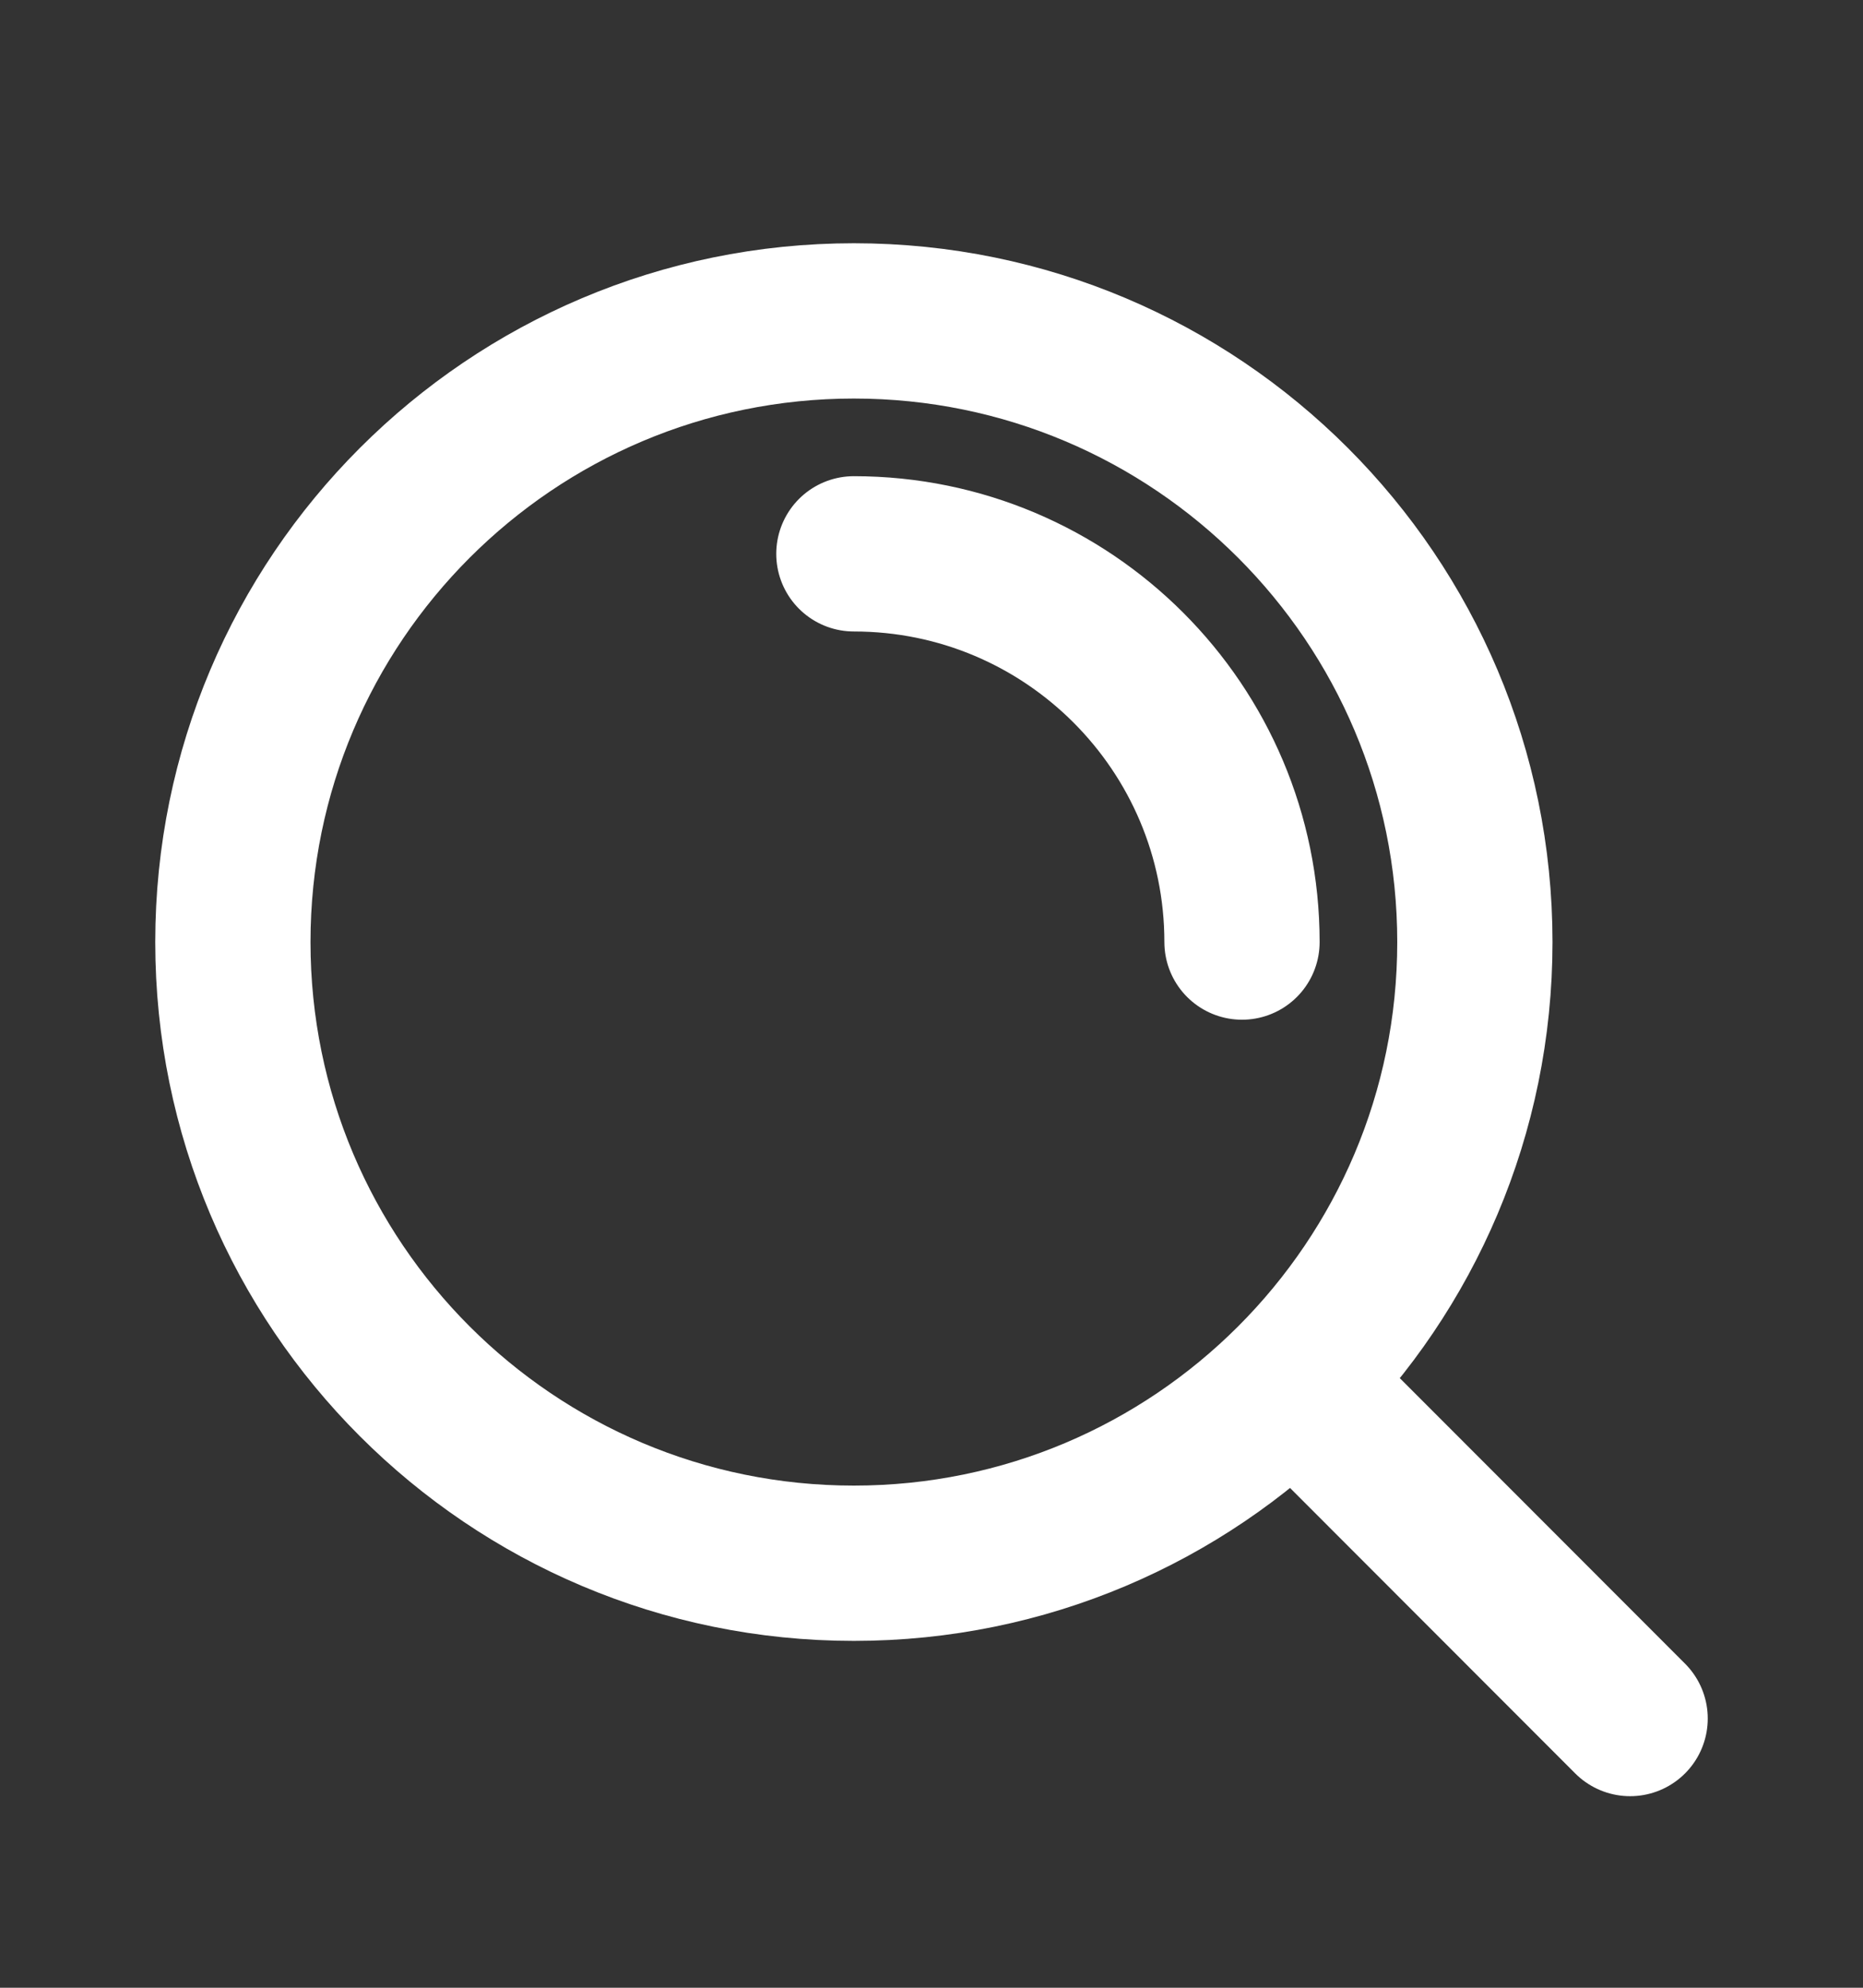 <svg width="15" height="16" viewBox="0 0 15 16" fill="none" xmlns="http://www.w3.org/2000/svg">
<rect x="0" y="0" width="15" height="16" fill="#333333" stroke="none"/>
<g id="search-alt-2_svgrepo.com">
<path id="Vector" d="M6.875 4.458C8.601 4.458 10 5.858 10 7.583M10.412 11.118L13.125 13.833M11.875 7.583C11.875 10.345 9.636 12.583 6.875 12.583C4.114 12.583 1.875 10.345 1.875 7.583C1.875 4.822 4.114 2.583 6.875 2.583C9.636 2.583 11.875 4.822 11.875 7.583Z" stroke="white" stroke-width="1.25" stroke-linecap="round" stroke-linejoin="round"/>
</g>
</svg>
